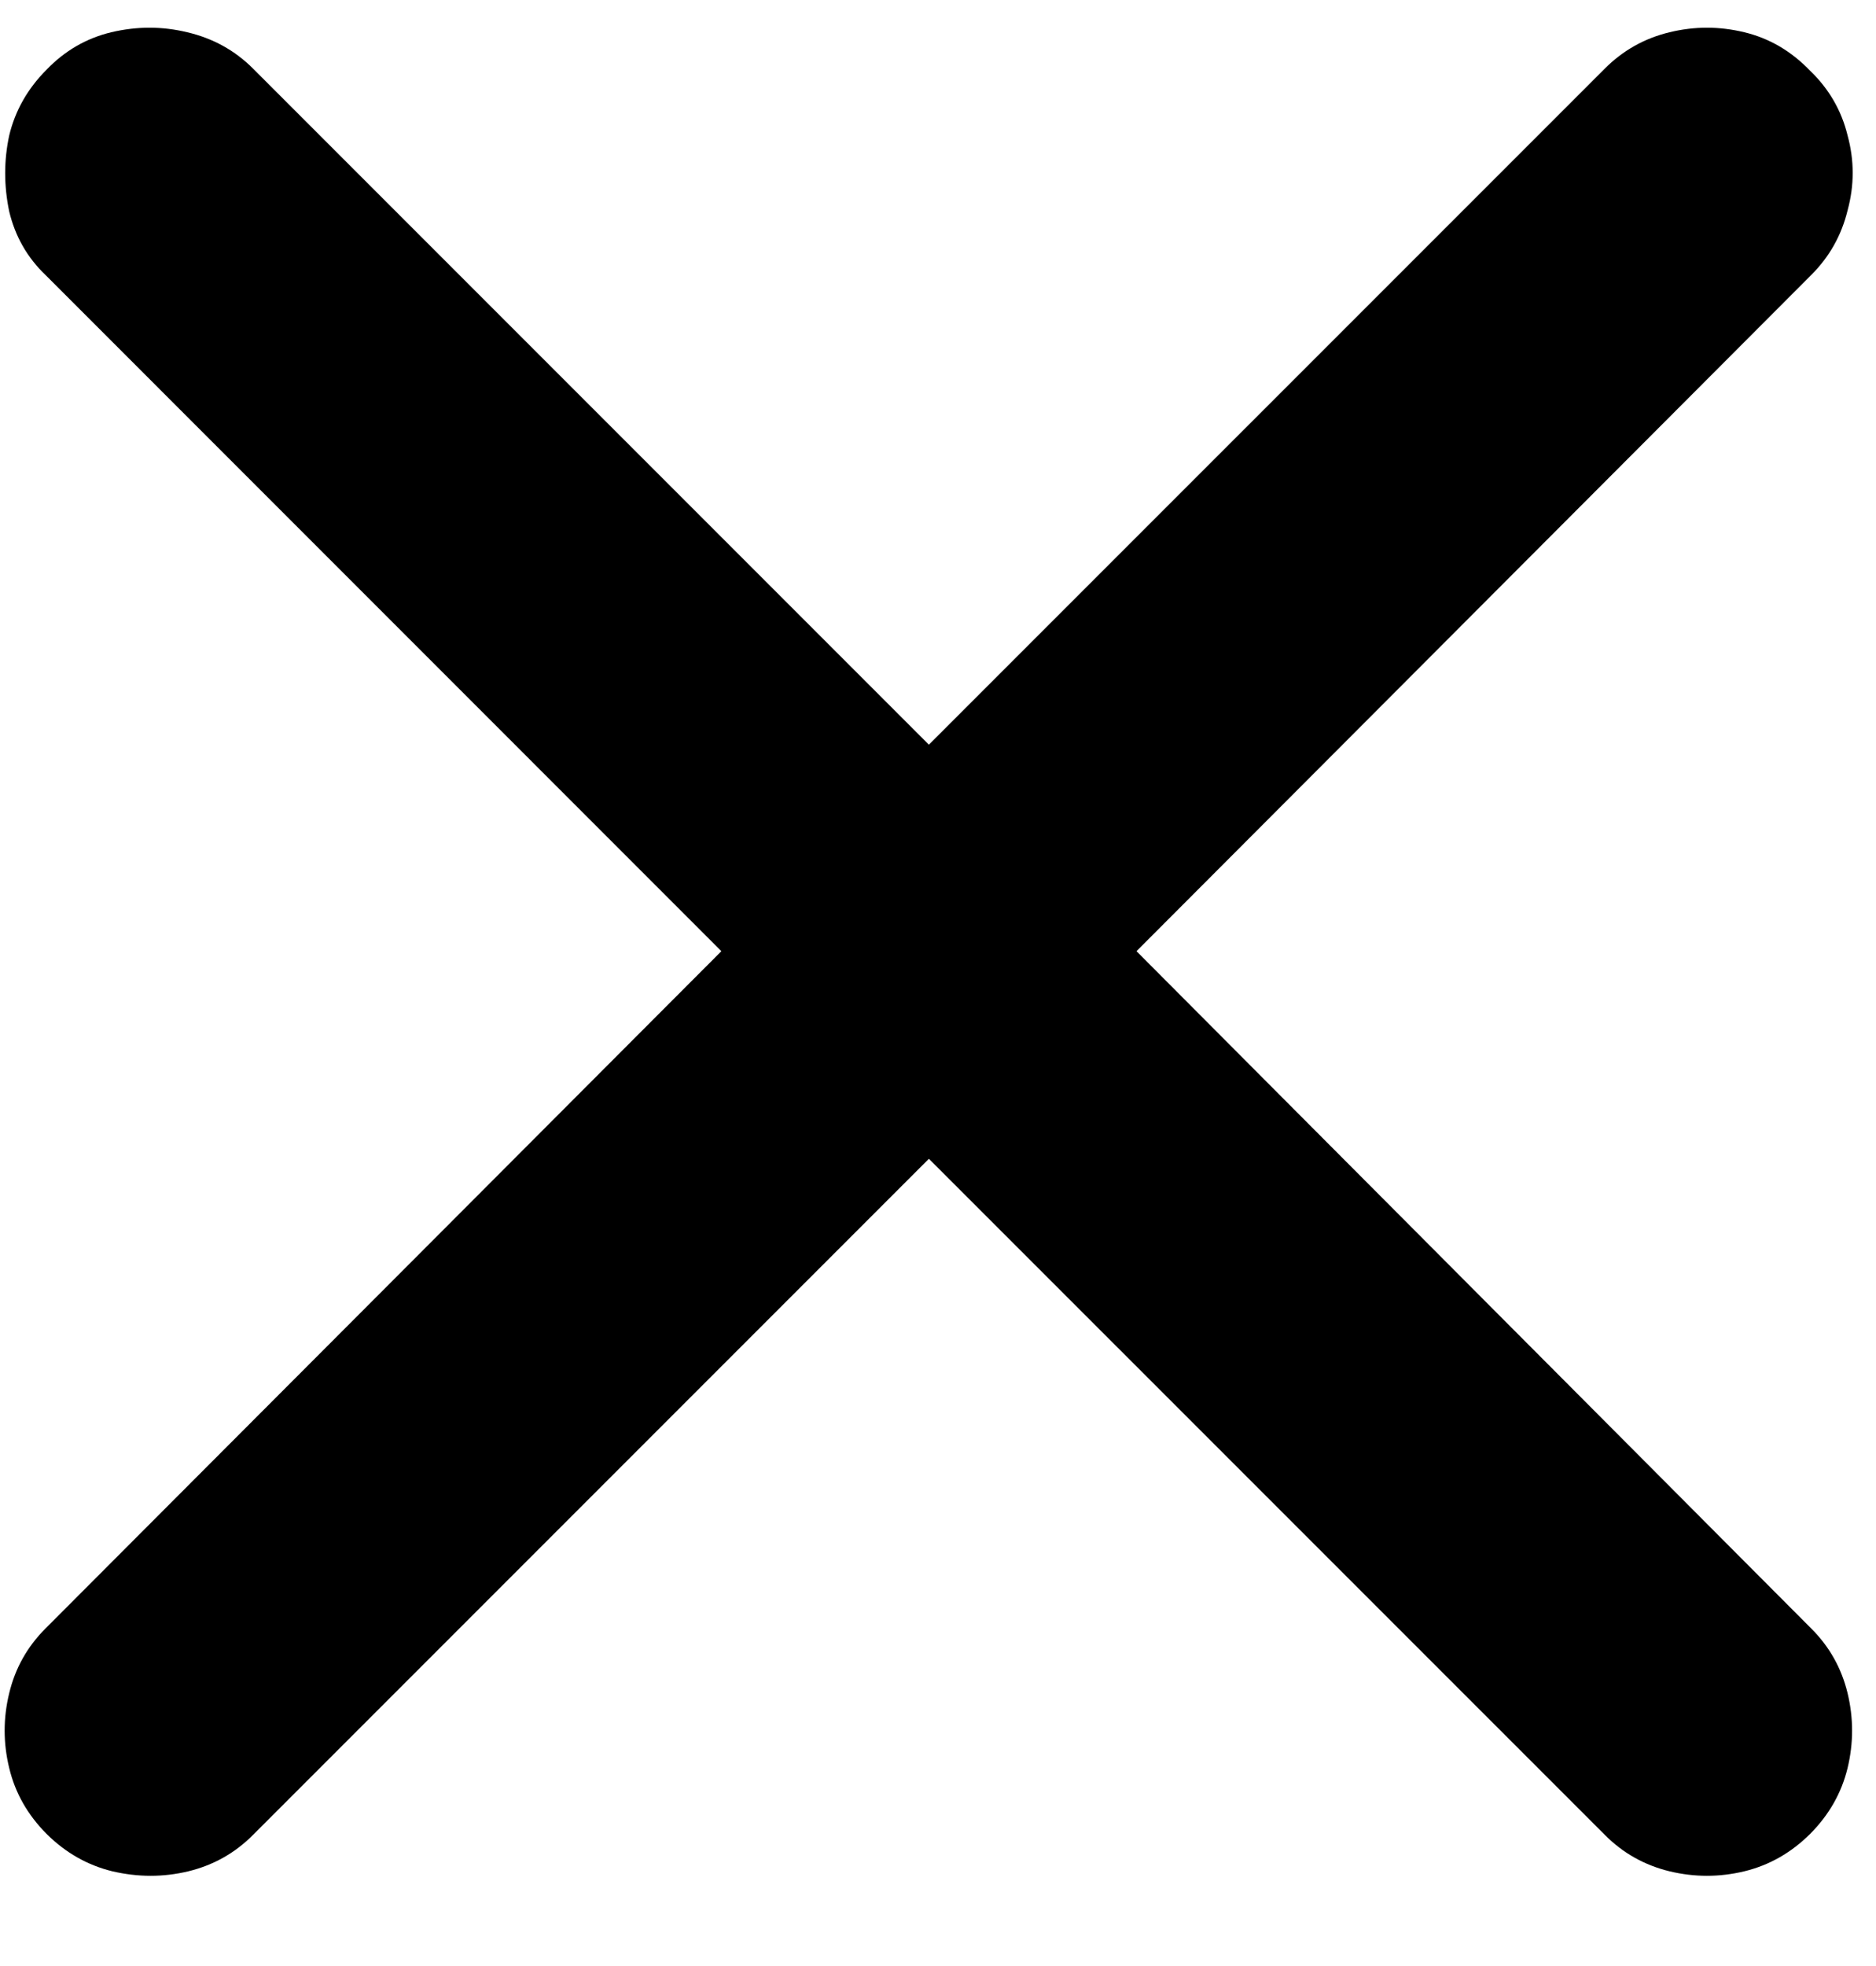 <svg width="21" height="22" viewBox="0 0 21 22" fill="none" xmlns="http://www.w3.org/2000/svg">
<path d="M0.521 20.521C0.31 20.309 0.17 20.064 0.103 19.784C0.035 19.505 0.035 19.226 0.103 18.947C0.17 18.667 0.306 18.426 0.509 18.223L8.075 10.644L0.509 3.077C0.306 2.883 0.17 2.646 0.103 2.366C0.043 2.079 0.043 1.795 0.103 1.516C0.17 1.237 0.31 0.991 0.521 0.78C0.725 0.568 0.966 0.428 1.245 0.361C1.533 0.293 1.816 0.293 2.096 0.361C2.383 0.428 2.629 0.564 2.832 0.767L10.398 8.333L17.965 0.767C18.168 0.564 18.409 0.428 18.689 0.361C18.968 0.293 19.247 0.293 19.526 0.361C19.806 0.428 20.051 0.572 20.263 0.792C20.474 0.995 20.614 1.237 20.682 1.516C20.758 1.795 20.758 2.074 20.682 2.354C20.614 2.633 20.479 2.874 20.275 3.077L12.722 10.644L20.275 18.223C20.479 18.426 20.614 18.667 20.682 18.947C20.749 19.226 20.749 19.505 20.682 19.784C20.614 20.064 20.474 20.309 20.263 20.521C20.051 20.732 19.806 20.872 19.526 20.94C19.247 21.007 18.968 21.007 18.689 20.94C18.409 20.872 18.168 20.737 17.965 20.533L10.398 12.967L2.832 20.533C2.629 20.737 2.388 20.872 2.108 20.94C1.829 21.007 1.546 21.007 1.258 20.94C0.979 20.872 0.733 20.732 0.521 20.521Z" fill="black"/>
</svg>
